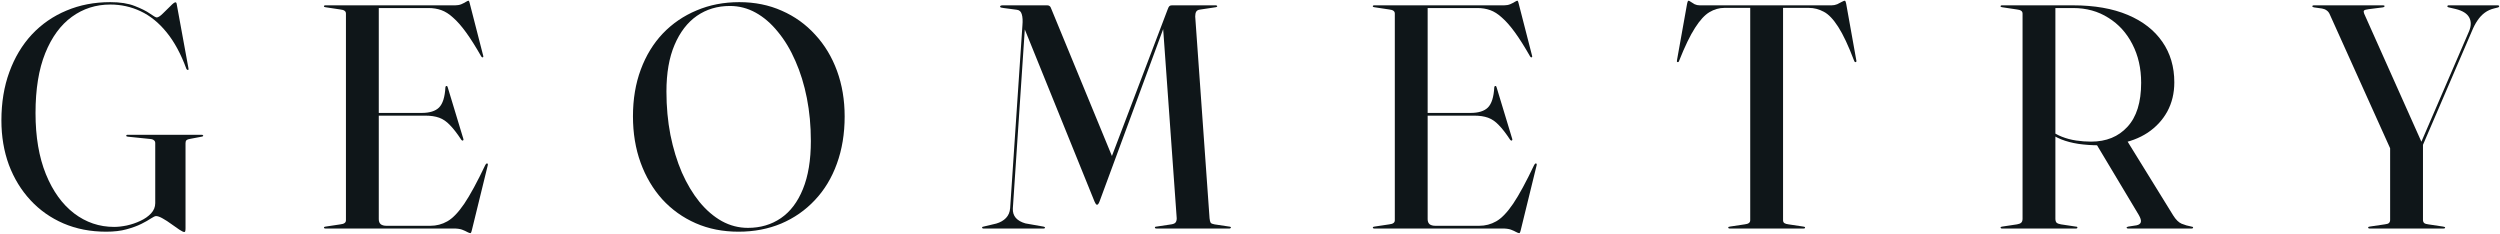 <?xml version="1.0" encoding="UTF-8"?> <svg xmlns="http://www.w3.org/2000/svg" width="1198" height="112" viewBox="0 0 1198 112" fill="none"><path d="M88.904 109.347C88.904 110.111 88.853 110.595 88.751 110.799C88.7 111.053 88.548 111.18 88.293 111.18C87.886 111.18 87.096 110.799 85.925 110.035C84.805 109.271 83.531 108.38 82.106 107.361C80.731 106.342 79.356 105.451 77.98 104.687C76.656 103.923 75.587 103.542 74.772 103.542C74.314 103.542 73.499 103.923 72.328 104.687C71.207 105.451 69.68 106.317 67.744 107.285C65.809 108.252 63.441 109.118 60.64 109.882C57.89 110.646 54.631 111.028 50.862 111.028C43.376 111.028 36.552 109.704 30.39 107.055C24.279 104.407 19.008 100.69 14.577 95.903C10.147 91.115 6.709 85.488 4.265 79.02C1.871 72.502 0.674 65.398 0.674 57.708C0.674 49.152 1.947 41.411 4.494 34.485C7.04 27.509 10.63 21.525 15.265 16.534C19.95 11.543 25.475 7.724 31.841 5.075C38.207 2.376 45.209 1.027 52.848 1.027C57.533 1.027 61.429 1.638 64.536 2.86C67.693 4.082 70.138 5.305 71.869 6.527C73.601 7.749 74.67 8.36 75.078 8.36C75.791 8.36 76.758 7.749 77.98 6.527C79.254 5.305 80.476 4.108 81.647 2.937C82.818 1.714 83.633 1.103 84.092 1.103C84.244 1.103 84.372 1.18 84.474 1.332C84.575 1.434 84.652 1.689 84.703 2.096L90.279 32.576C90.33 32.779 90.356 32.958 90.356 33.11C90.356 33.263 90.305 33.391 90.203 33.492C90.101 33.543 89.974 33.543 89.821 33.492C89.719 33.441 89.566 33.314 89.362 33.11C86.714 25.879 83.531 19.997 79.814 15.464C76.096 10.881 71.946 7.52 67.362 5.381C62.83 3.242 57.992 2.173 52.848 2.173C45.973 2.173 39.837 4.133 34.438 8.055C29.04 11.976 24.788 17.782 21.681 25.471C18.575 33.161 17.022 42.736 17.022 54.194C17.022 65.55 18.677 75.303 21.987 83.451C25.297 91.599 29.804 97.863 35.508 102.243C41.212 106.572 47.603 108.736 54.682 108.736C56.515 108.736 58.552 108.507 60.793 108.048C63.084 107.539 65.249 106.801 67.286 105.833C69.374 104.866 71.08 103.669 72.404 102.243C73.728 100.817 74.39 99.187 74.39 97.354V68.555C74.39 67.944 74.161 67.486 73.703 67.18C73.295 66.824 72.633 66.62 71.716 66.569L61.251 65.5C60.946 65.449 60.742 65.398 60.64 65.347C60.538 65.245 60.487 65.143 60.487 65.041C60.487 64.888 60.538 64.787 60.64 64.736C60.742 64.634 60.895 64.583 61.098 64.583H96.696C96.9 64.583 97.052 64.634 97.154 64.736C97.307 64.787 97.383 64.888 97.383 65.041C97.383 65.143 97.307 65.245 97.154 65.347C97.052 65.398 96.874 65.449 96.62 65.5L90.967 66.569C90.254 66.671 89.719 66.875 89.362 67.18C89.057 67.486 88.904 67.944 88.904 68.555V109.347Z" fill="#0F1619"></path><path d="M178.151 54.117H201.984C205.855 54.117 208.656 53.252 210.387 51.52C212.17 49.738 213.188 46.504 213.443 41.819C213.494 41.564 213.545 41.411 213.596 41.361C213.697 41.259 213.799 41.208 213.901 41.208C214.207 41.106 214.436 41.361 214.589 41.972L221.998 66.416C222.1 66.671 222.126 66.875 222.075 67.027C222.024 67.18 221.948 67.282 221.846 67.333C221.744 67.333 221.616 67.333 221.464 67.333C221.362 67.282 221.235 67.18 221.082 67.027C219.045 63.921 217.211 61.553 215.582 59.923C214.003 58.243 212.297 57.071 210.464 56.409C208.63 55.747 206.415 55.416 203.818 55.416H178.151V54.117ZM155.234 3.013C155.234 2.86 155.285 2.758 155.387 2.707C155.489 2.606 155.641 2.555 155.845 2.555H218.179C219.248 2.555 220.216 2.376 221.082 2.02C221.998 1.613 222.737 1.231 223.297 0.874C223.908 0.518 224.29 0.339 224.443 0.339C224.596 0.339 224.698 0.416 224.748 0.569C224.85 0.67 224.978 1.052 225.13 1.714L231.547 26.694C231.649 26.948 231.649 27.152 231.547 27.305C231.496 27.407 231.42 27.458 231.318 27.458C231.216 27.509 231.114 27.509 231.012 27.458C230.911 27.407 230.783 27.279 230.63 27.076C227.931 22.34 225.487 18.469 223.297 15.464C221.107 12.46 219.045 10.117 217.11 8.437C215.225 6.705 213.341 5.508 211.457 4.846C209.572 4.184 207.561 3.853 205.422 3.853H181.512V105.069C181.512 106.088 181.818 106.877 182.429 107.437C183.091 107.947 184.033 108.201 185.255 108.201H206.186C209.14 108.201 211.864 107.488 214.359 106.062C216.906 104.636 219.605 101.835 222.457 97.659C225.309 93.433 228.695 87.194 232.617 78.944C232.82 78.689 232.973 78.511 233.075 78.409C233.177 78.308 233.304 78.282 233.457 78.333C233.61 78.333 233.711 78.435 233.762 78.638C233.813 78.791 233.788 79.046 233.686 79.402L226.123 110.264C225.971 110.875 225.843 111.257 225.742 111.41C225.64 111.613 225.538 111.715 225.436 111.715C225.079 111.715 224.57 111.537 223.908 111.18C223.297 110.824 222.457 110.442 221.387 110.035C220.369 109.678 219.019 109.5 217.339 109.5H155.845C155.641 109.5 155.489 109.449 155.387 109.347C155.285 109.245 155.234 109.143 155.234 109.042C155.234 108.787 155.489 108.634 155.998 108.583L163.102 107.514C164.019 107.412 164.681 107.208 165.088 106.903C165.547 106.597 165.776 106.139 165.776 105.528V6.527C165.776 5.916 165.547 5.457 165.088 5.152C164.681 4.846 164.019 4.643 163.102 4.541L155.998 3.471C155.489 3.42 155.234 3.268 155.234 3.013Z" fill="#0F1619"></path><path d="M354.266 1.027C361.701 1.027 368.499 2.402 374.662 5.152C380.824 7.851 386.145 11.671 390.627 16.61C395.159 21.499 398.648 27.279 401.092 33.951C403.537 40.622 404.759 47.904 404.759 55.798C404.759 64.099 403.511 71.662 401.016 78.486C398.571 85.259 395.058 91.065 390.474 95.903C385.942 100.741 380.569 104.484 374.356 107.132C368.143 109.729 361.319 111.028 353.884 111.028C346.397 111.028 339.573 109.678 333.411 106.979C327.249 104.28 321.902 100.46 317.369 95.521C312.888 90.53 309.425 84.673 306.98 77.951C304.536 71.229 303.314 63.819 303.314 55.722C303.314 47.523 304.561 40.062 307.057 33.34C309.552 26.617 313.066 20.863 317.599 16.076C322.182 11.289 327.58 7.596 333.793 4.999C340.006 2.351 346.83 1.027 354.266 1.027ZM388.564 67.562C388.564 60.331 387.928 53.481 386.655 47.013C385.382 40.546 383.548 34.613 381.155 29.215C378.812 23.816 376.011 19.157 372.752 15.235C369.543 11.263 366.004 8.207 362.134 6.069C358.263 3.93 354.138 2.86 349.759 2.86C343.8 2.86 338.529 4.439 333.946 7.596C329.414 10.754 325.849 15.388 323.251 21.499C320.654 27.559 319.356 35.02 319.356 43.881C319.356 51.164 319.992 58.09 321.265 64.659C322.589 71.229 324.423 77.238 326.765 82.687C329.159 88.085 331.96 92.771 335.168 96.743C338.427 100.715 342.018 103.796 345.939 105.986C349.86 108.125 354.011 109.194 358.391 109.194C364.4 109.194 369.671 107.641 374.203 104.535C378.736 101.428 382.25 96.794 384.745 90.632C387.291 84.419 388.564 76.729 388.564 67.562Z" fill="#0F1619"></path><path d="M533.176 75.583L531.648 77.875L559.53 4.541C559.836 3.675 560.116 3.14 560.37 2.937C560.625 2.682 561.032 2.555 561.592 2.555H582.676C582.829 2.555 582.956 2.606 583.058 2.707C583.211 2.758 583.287 2.86 583.287 3.013C583.287 3.115 583.211 3.217 583.058 3.319C582.956 3.369 582.778 3.42 582.523 3.471L574.884 4.617C574.12 4.719 573.56 5.05 573.204 5.61C572.898 6.17 572.745 6.934 572.745 7.902L579.62 104.611C579.722 105.629 579.901 106.342 580.155 106.75C580.461 107.106 581.072 107.361 581.988 107.514L589.093 108.583C589.347 108.583 589.526 108.634 589.627 108.736C589.78 108.787 589.857 108.889 589.857 109.042C589.857 109.143 589.78 109.245 589.627 109.347C589.526 109.449 589.398 109.5 589.245 109.5H554.106C553.852 109.5 553.673 109.449 553.572 109.347C553.47 109.245 553.419 109.143 553.419 109.042C553.419 108.889 553.47 108.787 553.572 108.736C553.724 108.634 553.928 108.583 554.183 108.583L561.287 107.514C562.255 107.361 562.917 107.081 563.273 106.673C563.68 106.215 563.884 105.528 563.884 104.611L557.238 11.798L558.384 11.263L526.912 96.514C526.657 97.176 526.428 97.609 526.224 97.812C526.071 98.016 525.893 98.118 525.689 98.118C525.588 98.118 525.46 98.067 525.307 97.965C525.206 97.812 525.078 97.634 524.926 97.43C524.824 97.176 524.671 96.87 524.467 96.514L490.398 12.409L491.314 10.652L485.356 99.875C485.254 101.708 485.738 103.236 486.807 104.458C487.877 105.629 489.404 106.495 491.391 107.055L500.023 108.583C500.277 108.634 500.455 108.711 500.557 108.812C500.71 108.863 500.786 108.94 500.786 109.042C500.786 109.143 500.736 109.245 500.634 109.347C500.532 109.449 500.379 109.5 500.175 109.5H471.147C470.995 109.5 470.867 109.449 470.765 109.347C470.664 109.245 470.613 109.143 470.613 109.042C470.613 108.889 470.664 108.787 470.765 108.736C470.918 108.685 471.096 108.634 471.3 108.583L477.411 107.132C479.347 106.572 480.9 105.68 482.071 104.458C483.242 103.236 483.904 101.683 484.057 99.798L489.939 12.256C490.143 9.914 490.041 8.106 489.634 6.832C489.277 5.559 488.513 4.846 487.342 4.694L481.002 3.853C480.441 3.751 480.009 3.675 479.703 3.624C479.397 3.522 479.245 3.369 479.245 3.166C479.245 2.758 479.678 2.555 480.543 2.555H501.856C502.365 2.555 502.747 2.682 503.002 2.937C503.307 3.14 503.587 3.624 503.842 4.388L533.176 75.583Z" fill="#0F1619"></path><path d="M680.77 54.117H704.603C708.473 54.117 711.274 53.252 713.006 51.52C714.788 49.738 715.807 46.504 716.062 41.819C716.112 41.564 716.163 41.411 716.214 41.361C716.316 41.259 716.418 41.208 716.52 41.208C716.825 41.106 717.055 41.361 717.207 41.972L724.617 66.416C724.719 66.671 724.744 66.875 724.694 67.027C724.643 67.18 724.566 67.282 724.464 67.333C724.363 67.333 724.235 67.333 724.082 67.333C723.981 67.282 723.853 67.18 723.7 67.027C721.663 63.921 719.83 61.553 718.2 59.923C716.622 58.243 714.916 57.071 713.082 56.409C711.249 55.747 709.034 55.416 706.436 55.416H680.77V54.117ZM657.853 3.013C657.853 2.86 657.904 2.758 658.006 2.707C658.107 2.606 658.26 2.555 658.464 2.555H720.798C721.867 2.555 722.835 2.376 723.7 2.02C724.617 1.613 725.356 1.231 725.916 0.874C726.527 0.518 726.909 0.339 727.062 0.339C727.214 0.339 727.316 0.416 727.367 0.569C727.469 0.67 727.596 1.052 727.749 1.714L734.166 26.694C734.268 26.948 734.268 27.152 734.166 27.305C734.115 27.407 734.038 27.458 733.937 27.458C733.835 27.509 733.733 27.509 733.631 27.458C733.529 27.407 733.402 27.279 733.249 27.076C730.55 22.34 728.106 18.469 725.916 15.464C723.726 12.46 721.663 10.117 719.728 8.437C717.844 6.705 715.96 5.508 714.075 4.846C712.191 4.184 710.18 3.853 708.041 3.853H684.131V105.069C684.131 106.088 684.436 106.877 685.047 107.437C685.709 107.947 686.652 108.201 687.874 108.201H708.805C711.758 108.201 714.483 107.488 716.978 106.062C719.525 104.636 722.224 101.835 725.076 97.659C727.927 93.433 731.314 87.194 735.235 78.944C735.439 78.689 735.592 78.511 735.694 78.409C735.795 78.308 735.923 78.282 736.076 78.333C736.228 78.333 736.33 78.435 736.381 78.638C736.432 78.791 736.407 79.046 736.305 79.402L728.742 110.264C728.589 110.875 728.462 111.257 728.36 111.41C728.258 111.613 728.157 111.715 728.055 111.715C727.698 111.715 727.189 111.537 726.527 111.18C725.916 110.824 725.075 110.442 724.006 110.035C722.988 109.678 721.638 109.5 719.957 109.5H658.464C658.26 109.5 658.107 109.449 658.006 109.347C657.904 109.245 657.853 109.143 657.853 109.042C657.853 108.787 658.107 108.634 658.617 108.583L665.721 107.514C666.638 107.412 667.3 107.208 667.707 106.903C668.165 106.597 668.394 106.139 668.394 105.528V6.527C668.394 5.916 668.165 5.457 667.707 5.152C667.3 4.846 666.638 4.643 665.721 4.541L658.617 3.471C658.107 3.42 657.853 3.268 657.853 3.013Z" fill="#0F1619"></path><path d="M814.488 2.555H877.739C878.655 2.555 879.546 2.376 880.412 2.02C881.278 1.613 882.016 1.231 882.628 0.874C883.29 0.518 883.748 0.339 884.003 0.339C884.104 0.339 884.206 0.416 884.308 0.569C884.41 0.721 884.537 1.129 884.69 1.791L889.503 28.68C889.604 28.985 889.63 29.24 889.579 29.444C889.528 29.647 889.426 29.749 889.273 29.749C889.121 29.8 888.968 29.775 888.815 29.673C888.713 29.571 888.611 29.393 888.51 29.138C885.76 21.907 883.213 16.483 880.871 12.867C878.528 9.201 876.211 6.782 873.919 5.61C871.627 4.388 869.259 3.777 866.815 3.777H854.44V105.528C854.44 106.139 854.643 106.597 855.051 106.903C855.509 107.208 856.197 107.412 857.113 107.514L864.218 108.583C864.727 108.634 864.982 108.787 864.982 109.042C864.982 109.347 864.778 109.5 864.37 109.5H828.773C828.569 109.5 828.416 109.449 828.315 109.347C828.213 109.245 828.162 109.143 828.162 109.042C828.162 108.787 828.416 108.634 828.926 108.583L836.03 107.514C836.947 107.412 837.609 107.208 838.016 106.903C838.474 106.597 838.704 106.139 838.704 105.528V3.777H826.328C823.833 3.777 821.44 4.464 819.148 5.839C816.907 7.163 814.615 9.659 812.273 13.326C809.93 16.941 807.384 22.212 804.634 29.138C804.583 29.393 804.481 29.571 804.328 29.673C804.176 29.775 804.023 29.8 803.87 29.749C803.717 29.749 803.615 29.647 803.564 29.444C803.564 29.24 803.59 28.985 803.641 28.68L808.453 1.791C808.606 1.129 808.733 0.721 808.835 0.569C808.937 0.416 809.039 0.339 809.141 0.339C809.345 0.339 809.701 0.518 810.21 0.874C810.72 1.231 811.331 1.613 812.044 2.02C812.808 2.376 813.622 2.555 814.488 2.555Z" fill="#0F1619"></path><path d="M1041.93 39.451C1041.93 44.645 1040.81 49.305 1038.57 53.43C1036.33 57.504 1033.2 60.891 1029.17 63.59C1025.15 66.238 1020.39 68.02 1014.89 68.937C1013.97 69.09 1013 69.243 1011.99 69.395C1011.02 69.497 1010.03 69.574 1009.01 69.625C1008.04 69.625 1007.02 69.625 1005.95 69.625C1002.34 69.625 999 69.395 995.944 68.937C992.939 68.479 990.215 67.766 987.77 66.798C985.377 65.831 983.238 64.583 981.354 63.055L982.041 62.062C983.824 63.488 985.81 64.634 988 65.5C990.189 66.365 992.481 66.976 994.875 67.333C997.268 67.689 999.662 67.868 1002.06 67.868C1009.34 67.868 1015.14 65.5 1019.47 60.763C1023.85 56.027 1026.04 48.999 1026.04 39.68C1026.04 32.754 1024.64 26.592 1021.84 21.194C1019.09 15.796 1015.25 11.569 1010.31 8.513C1005.42 5.407 999.789 3.853 993.423 3.853H984.944V104.84C984.944 105.706 985.148 106.342 985.555 106.75C986.013 107.106 986.701 107.361 987.618 107.514L994.722 108.583C995.027 108.583 995.231 108.634 995.333 108.736C995.435 108.787 995.486 108.889 995.486 109.042C995.486 109.347 995.282 109.5 994.875 109.5H959.277C959.073 109.5 958.921 109.449 958.819 109.347C958.717 109.245 958.666 109.143 958.666 109.042C958.666 108.787 958.921 108.634 959.43 108.583L966.534 107.514C967.451 107.361 968.113 107.106 968.52 106.75C968.979 106.342 969.208 105.706 969.208 104.84V6.527C969.208 5.916 968.979 5.457 968.52 5.152C968.113 4.846 967.451 4.643 966.534 4.541L959.43 3.471C958.921 3.42 958.666 3.268 958.666 3.013C958.666 2.86 958.717 2.758 958.819 2.707C958.921 2.606 959.073 2.555 959.277 2.555H993.347C1003.63 2.555 1012.39 4.082 1019.62 7.138C1026.86 10.194 1032.38 14.497 1036.2 20.048C1040.02 25.548 1041.93 32.016 1041.93 39.451ZM1004.27 68.555L1018.94 66.875L1041.4 103.236C1042.67 105.273 1044.02 106.597 1045.44 107.208C1046.92 107.819 1048.5 108.278 1050.18 108.583C1050.49 108.634 1050.69 108.685 1050.79 108.736C1050.89 108.787 1050.94 108.889 1050.94 109.042C1050.94 109.143 1050.89 109.245 1050.79 109.347C1050.69 109.449 1050.54 109.5 1050.33 109.5H1019.78C1019.32 109.5 1019.09 109.347 1019.09 109.042C1019.09 108.889 1019.14 108.812 1019.24 108.812C1019.4 108.761 1019.6 108.685 1019.85 108.583L1023.83 107.972C1025 107.717 1025.69 107.208 1025.89 106.444C1026.09 105.629 1025.76 104.484 1024.9 103.007L1004.27 68.555Z" fill="#0F1619"></path><path d="M1160.86 69.93L1145.88 72.222L1116.47 6.985C1116.12 6.119 1115.61 5.457 1114.95 4.999C1114.34 4.541 1113.6 4.235 1112.73 4.082L1108.91 3.548C1108.61 3.446 1108.38 3.369 1108.22 3.319C1108.12 3.217 1108.07 3.115 1108.07 3.013C1108.07 2.86 1108.12 2.758 1108.22 2.707C1108.38 2.606 1108.58 2.555 1108.84 2.555H1141.91C1142.17 2.555 1142.35 2.58 1142.45 2.631C1142.6 2.682 1142.68 2.784 1142.68 2.937C1142.68 3.242 1142.37 3.446 1141.76 3.548L1135.11 4.388C1133.84 4.541 1133.08 4.77 1132.82 5.075C1132.62 5.381 1132.64 5.865 1132.9 6.527L1160.55 68.402L1159.79 69.166L1183.16 15.006C1184.23 12.46 1184.26 10.245 1183.24 8.36C1182.22 6.476 1180.06 5.126 1176.75 4.312L1173.46 3.548C1173.21 3.497 1173.03 3.42 1172.93 3.319C1172.82 3.217 1172.77 3.115 1172.77 3.013C1172.77 2.86 1172.82 2.758 1172.93 2.707C1173.03 2.606 1173.16 2.555 1173.31 2.555H1196.91C1197.17 2.555 1197.35 2.606 1197.45 2.707C1197.55 2.758 1197.6 2.86 1197.6 3.013C1197.6 3.166 1197.52 3.293 1197.37 3.395C1197.27 3.497 1197.09 3.573 1196.84 3.624L1195.31 4.006C1193.58 4.413 1192.05 5.101 1190.73 6.069C1189.4 7.036 1188.23 8.284 1187.21 9.812C1186.19 11.289 1185.28 13.046 1184.46 15.082L1160.86 69.93ZM1145.35 69.93L1161.09 69.09V105.375C1161.09 106.037 1161.29 106.546 1161.7 106.903C1162.1 107.208 1162.77 107.412 1163.68 107.514L1170.79 108.583C1171.4 108.685 1171.7 108.838 1171.7 109.042C1171.7 109.194 1171.63 109.322 1171.48 109.423C1171.37 109.474 1171.22 109.5 1171.02 109.5H1135.42C1135.22 109.5 1135.06 109.449 1134.96 109.347C1134.86 109.245 1134.81 109.143 1134.81 109.042C1134.81 108.787 1135.04 108.634 1135.5 108.583L1142.75 107.514C1143.72 107.412 1144.38 107.208 1144.74 106.903C1145.15 106.546 1145.35 106.037 1145.35 105.375V69.93Z" fill="#0F1619"></path></svg> 